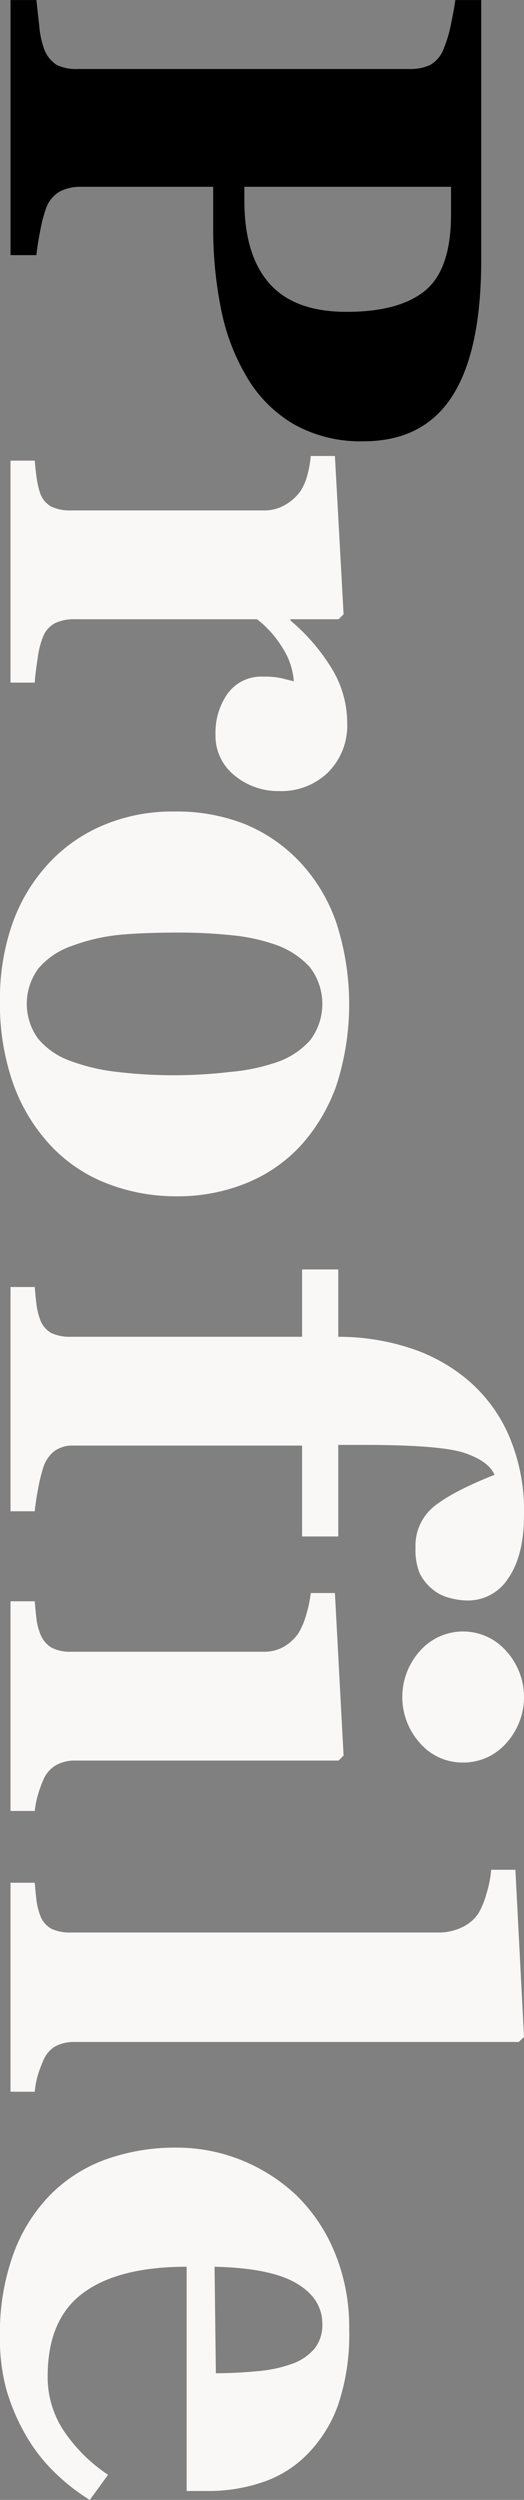 <svg id="text" xmlns="http://www.w3.org/2000/svg" width="92.56" height="441.53" viewBox="0 0 92.56 441.53">
  <rect x="0" y="0" width="92.56" height="441.53" fill="#808080" stroke="none"/>
  <defs>
    <style>
      .cls-1 {
        fill: #f9f8f7;
      }

      .cls-1, .cls-2 {
        fill-rule: evenodd;
      }
    </style>
  </defs>
  <path id="rofile" class="cls-1" d="M1506.18,3233.47a11.723,11.723,0,0,0,3.37-8.76,18.469,18.469,0,0,0-2.66-9.46,34.574,34.574,0,0,0-7.36-8.59v-0.23h8.5l0.88-.88-1.53-27.95h-4.27a18.531,18.531,0,0,1-.65,3.55,9.536,9.536,0,0,1-1.17,2.66,8.488,8.488,0,0,1-2.66,2.4,7.217,7.217,0,0,1-3.78,1h-34.11a7.582,7.582,0,0,1-3.51-.7,4.307,4.307,0,0,1-1.99-2.58,13.968,13.968,0,0,1-.56-2.55c-0.14-1-.24-1.98-0.32-2.96h-4.28v39.2h4.28c0.04-.86.2-2.26,0.5-4.19a15.113,15.113,0,0,1,1.08-4.19,4.588,4.588,0,0,1,2.11-2.17,7.874,7.874,0,0,1,3.4-.64h32.17a18.658,18.658,0,0,1,4.64,5.27,12.515,12.515,0,0,1,1.86,5.69c-0.66-.16-1.37-0.34-2.13-0.53a13.2,13.2,0,0,0-3.18-.29,7.358,7.358,0,0,0-6.36,2.96,11.918,11.918,0,0,0-2.16,7.23,8.923,8.923,0,0,0,3.37,7.27,12.023,12.023,0,0,0,7.82,2.75A11.855,11.855,0,0,0,1506.18,3233.47Zm1.47,55.28a46.723,46.723,0,0,0,0-28.65,29.958,29.958,0,0,0-6.36-10.69,28,28,0,0,0-9.75-6.77,32.754,32.754,0,0,0-12.51-2.25,31.277,31.277,0,0,0-12.92,2.57,27.838,27.838,0,0,0-9.7,7.04,30.682,30.682,0,0,0-6.15,10.63,40.384,40.384,0,0,0-2.05,13.15,42.7,42.7,0,0,0,2.34,14.68,31.536,31.536,0,0,0,6.74,11.05,26.859,26.859,0,0,0,9.87,6.59,33.512,33.512,0,0,0,12.28,2.25,32.117,32.117,0,0,0,12.18-2.28,26.8,26.8,0,0,0,9.67-6.62A31.466,31.466,0,0,0,1507.65,3288.75Zm-52.74-8.29a10.5,10.5,0,0,1,.15-12.42,13.391,13.391,0,0,1,5.74-3.87,33.663,33.663,0,0,1,8.41-1.99q4.185-.405,10.58-0.41a90.515,90.515,0,0,1,9.34.47,32.452,32.452,0,0,1,7.83,1.7,14.876,14.876,0,0,1,5.91,3.84,10.633,10.633,0,0,1,.18,12.95,13.839,13.839,0,0,1-5.8,3.89,34.669,34.669,0,0,1-8.32,1.76,86.242,86.242,0,0,1-9.38.59,84.832,84.832,0,0,1-10.9-.62,33.97,33.97,0,0,1-7.96-1.9A13.084,13.084,0,0,1,1454.91,3280.46Zm83.12,95.3q2.76-3.99,2.75-11.25a33.344,33.344,0,0,0-2.8-14.18,26.842,26.842,0,0,0-7.37-9.73,30.425,30.425,0,0,0-10.5-5.62,40.946,40.946,0,0,0-12.14-1.82v-11.89h-6.39v11.89h-40.84a7.681,7.681,0,0,1-3.49-.68,4.448,4.448,0,0,1-2.01-2.56,11.433,11.433,0,0,1-.59-2.57c-0.12-.96-0.21-1.96-0.29-2.98h-4.28v39.61h4.28c0.11-1.21.32-2.58,0.61-4.1a30.078,30.078,0,0,1,.91-3.69,6.1,6.1,0,0,1,1.84-2.76,5.377,5.377,0,0,1,3.54-1.05h40.32v16.05h6.39v-16.17h4.62q13.68,0,17.83,1.47,4.155,1.455,5.15,3.81-7.5,2.985-10.72,5.62a8.884,8.884,0,0,0-3.23,7.27,10.749,10.749,0,0,0,.76,4.57,8.7,8.7,0,0,0,2.23,2.75,7.5,7.5,0,0,0,2.99,1.52,12.282,12.282,0,0,0,3.22.47A8.421,8.421,0,0,0,1538.03,3375.76Zm-83.67,41.15a17.467,17.467,0,0,1,.58-2.93,22.108,22.108,0,0,1,.94-2.58,5.356,5.356,0,0,1,2.14-2.52,6.621,6.621,0,0,1,3.49-.87h46.52l0.88-.88-1.53-28.71h-4.27a20.9,20.9,0,0,1-.82,3.89,12.509,12.509,0,0,1-1.35,3.2,7.991,7.991,0,0,1-2.49,2.34,6.9,6.9,0,0,1-3.6.94h-34.11a7.013,7.013,0,0,1-3.48-.76,4.87,4.87,0,0,1-2.02-2.64,10.161,10.161,0,0,1-.59-2.52c-0.12-.98-0.21-1.97-0.29-2.99h-4.28v37.03h4.28Zm83.26-11.95a12.116,12.116,0,0,0,0-16.32,10.146,10.146,0,0,0-15.21,0,12.163,12.163,0,0,0,0,16.29,9.933,9.933,0,0,0,7.59,3.43A10.064,10.064,0,0,0,1537.62,3404.96Zm-83.26,61.54a14.885,14.885,0,0,1,.58-3.06,24.1,24.1,0,0,1,.94-2.48,5.13,5.13,0,0,1,2.11-2.48,7.09,7.09,0,0,1,3.52-.77h78.34l0.93-.88-1.52-29.53h-4.28a19.439,19.439,0,0,1-.82,4.19,14.386,14.386,0,0,1-1.46,3.55,7.015,7.015,0,0,1-2.9,2.43,9.421,9.421,0,0,1-4.13.91h-64.93a7.665,7.665,0,0,1-3.48-.68,4.451,4.451,0,0,1-2.02-2.57,11.214,11.214,0,0,1-.59-2.56c-0.12-.97-0.21-1.96-0.29-2.98h-4.28v36.91h4.28Zm12.95,67.65a28.175,28.175,0,0,1-7.65-7.5,17.107,17.107,0,0,1-3.02-9.91q0-10.065,6.27-14.7t18.28-4.63v39.61H1485a29.578,29.578,0,0,0,9.52-1.53,19.8,19.8,0,0,0,7.88-4.86,23.723,23.723,0,0,0,5.51-8.73,38.622,38.622,0,0,0,1.99-13.48,34.467,34.467,0,0,0-2.57-13.56,30.022,30.022,0,0,0-6.74-10.05,30.937,30.937,0,0,0-9.76-6.24,30.57,30.57,0,0,0-11.45-2.2,36.4,36.4,0,0,0-12.28,2.02,26.423,26.423,0,0,0-9.81,6.13,29.219,29.219,0,0,0-6.62,10.4,41.114,41.114,0,0,0-2.46,14.97,33.879,33.879,0,0,0,1.14,9.23,35.978,35.978,0,0,0,3.37,7.94,29.811,29.811,0,0,0,5.07,6.59,36.016,36.016,0,0,0,6.29,4.95Zm18.81-36.74q9.9,0.225,14.47,2.93c3.04,1.79,4.57,4.2,4.57,7.21a6.676,6.676,0,0,1-1.41,4.36,9.245,9.245,0,0,1-4.16,2.72,23.968,23.968,0,0,1-6.03,1.24c-2.46.23-4.87,0.35-7.21,0.35Z" transform="translate(-1448.22 -3097.06)"/>
  <path id="P" class="cls-2" d="M1528.1,3167.03q5.13-7.98,5.12-24.08v-45.88h-4.57c-0.11.89-.36,2.25-0.73,4.07a22.976,22.976,0,0,1-1.26,4.36,5.494,5.494,0,0,1-2.49,3.05,8.22,8.22,0,0,1-3.54.7h-58.66a7.925,7.925,0,0,1-3.75-.73,5.732,5.732,0,0,1-2.28-3.02,15.966,15.966,0,0,1-.79-3.92c-0.22-1.88-.38-3.38-0.5-4.51h-4.57v45.05h4.57c0.12-1.21.35-2.69,0.7-4.45a24.982,24.982,0,0,1,1-3.81,5.571,5.571,0,0,1,2.49-3.01,7.933,7.933,0,0,1,3.66-.8h23.38v6.8a71.948,71.948,0,0,0,1.47,15.21,37.513,37.513,0,0,0,4.74,12.04,23.169,23.169,0,0,0,8.23,8,24.028,24.028,0,0,0,12.1,2.9Q1522.98,3175,1528.1,3167.03Zm-32.29-19.9q-4.425-5.01-4.42-14.61v-2.47h36.5v4.87c0,6.44-1.51,10.93-4.54,13.44s-7.66,3.78-13.91,3.78Q1500.23,3152.14,1495.81,3147.13Z" transform="translate(-1448.22 -3097.06)"/>
</svg>
